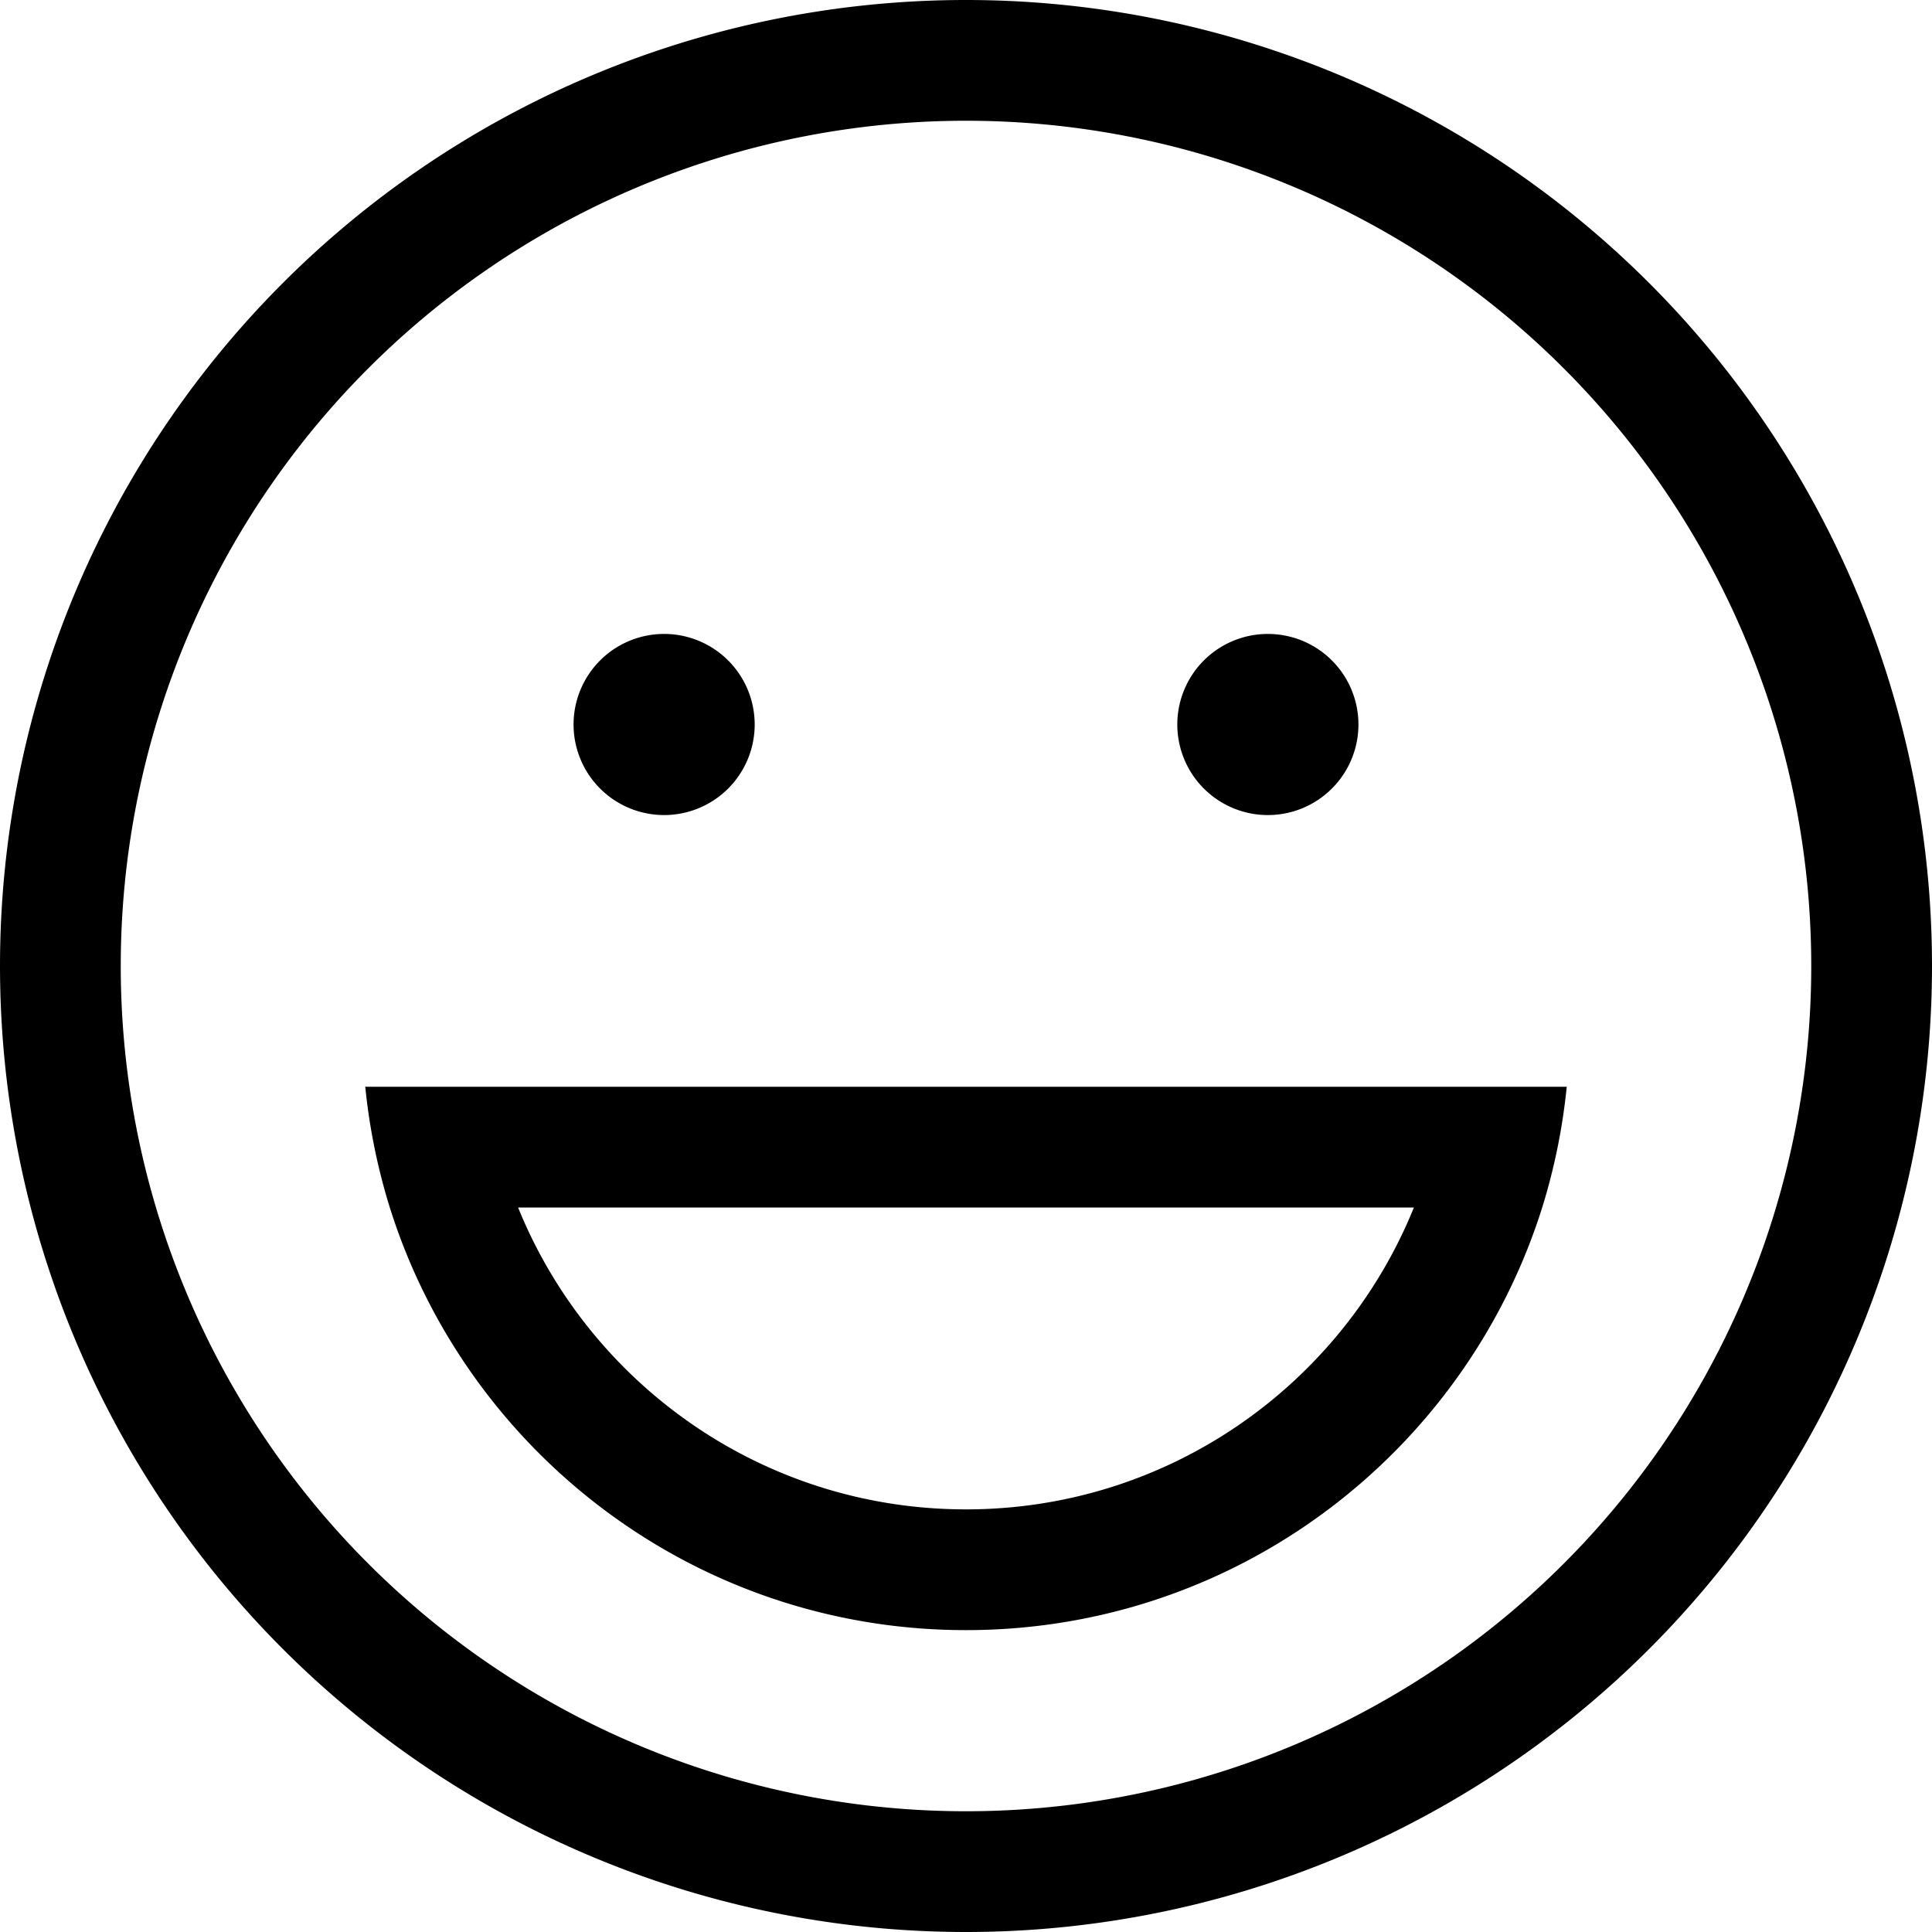 <svg xmlns="http://www.w3.org/2000/svg" viewBox="0 0 512 512"><!--! Font Awesome Pro 7.0.0 by @fontawesome - https://fontawesome.com License - https://fontawesome.com/license (Commercial License) Copyright 2025 Fonticons, Inc. --><path fill="currentColor" d="M480 256a224 224 0 1 0 -448 0 224 224 0 1 0 448 0zM0 256a256 256 0 1 1 512 0 256 256 0 1 1 -512 0zM256 400c53.7 0 99.7-33.1 118.7-80l-237.4 0c19 46.9 65 80 118.7 80zM96.8 288l318.4 0c-1.1 11-3.3 21.7-6.5 32-20.4 64.9-81 112-152.7 112S123.7 384.9 103.3 320c-3.2-10.3-5.4-21-6.5-32zM152 192a24 24 0 1 1 48 0 24 24 0 1 1 -48 0zm184-24a24 24 0 1 1 0 48 24 24 0 1 1 0-48z"/></svg>
